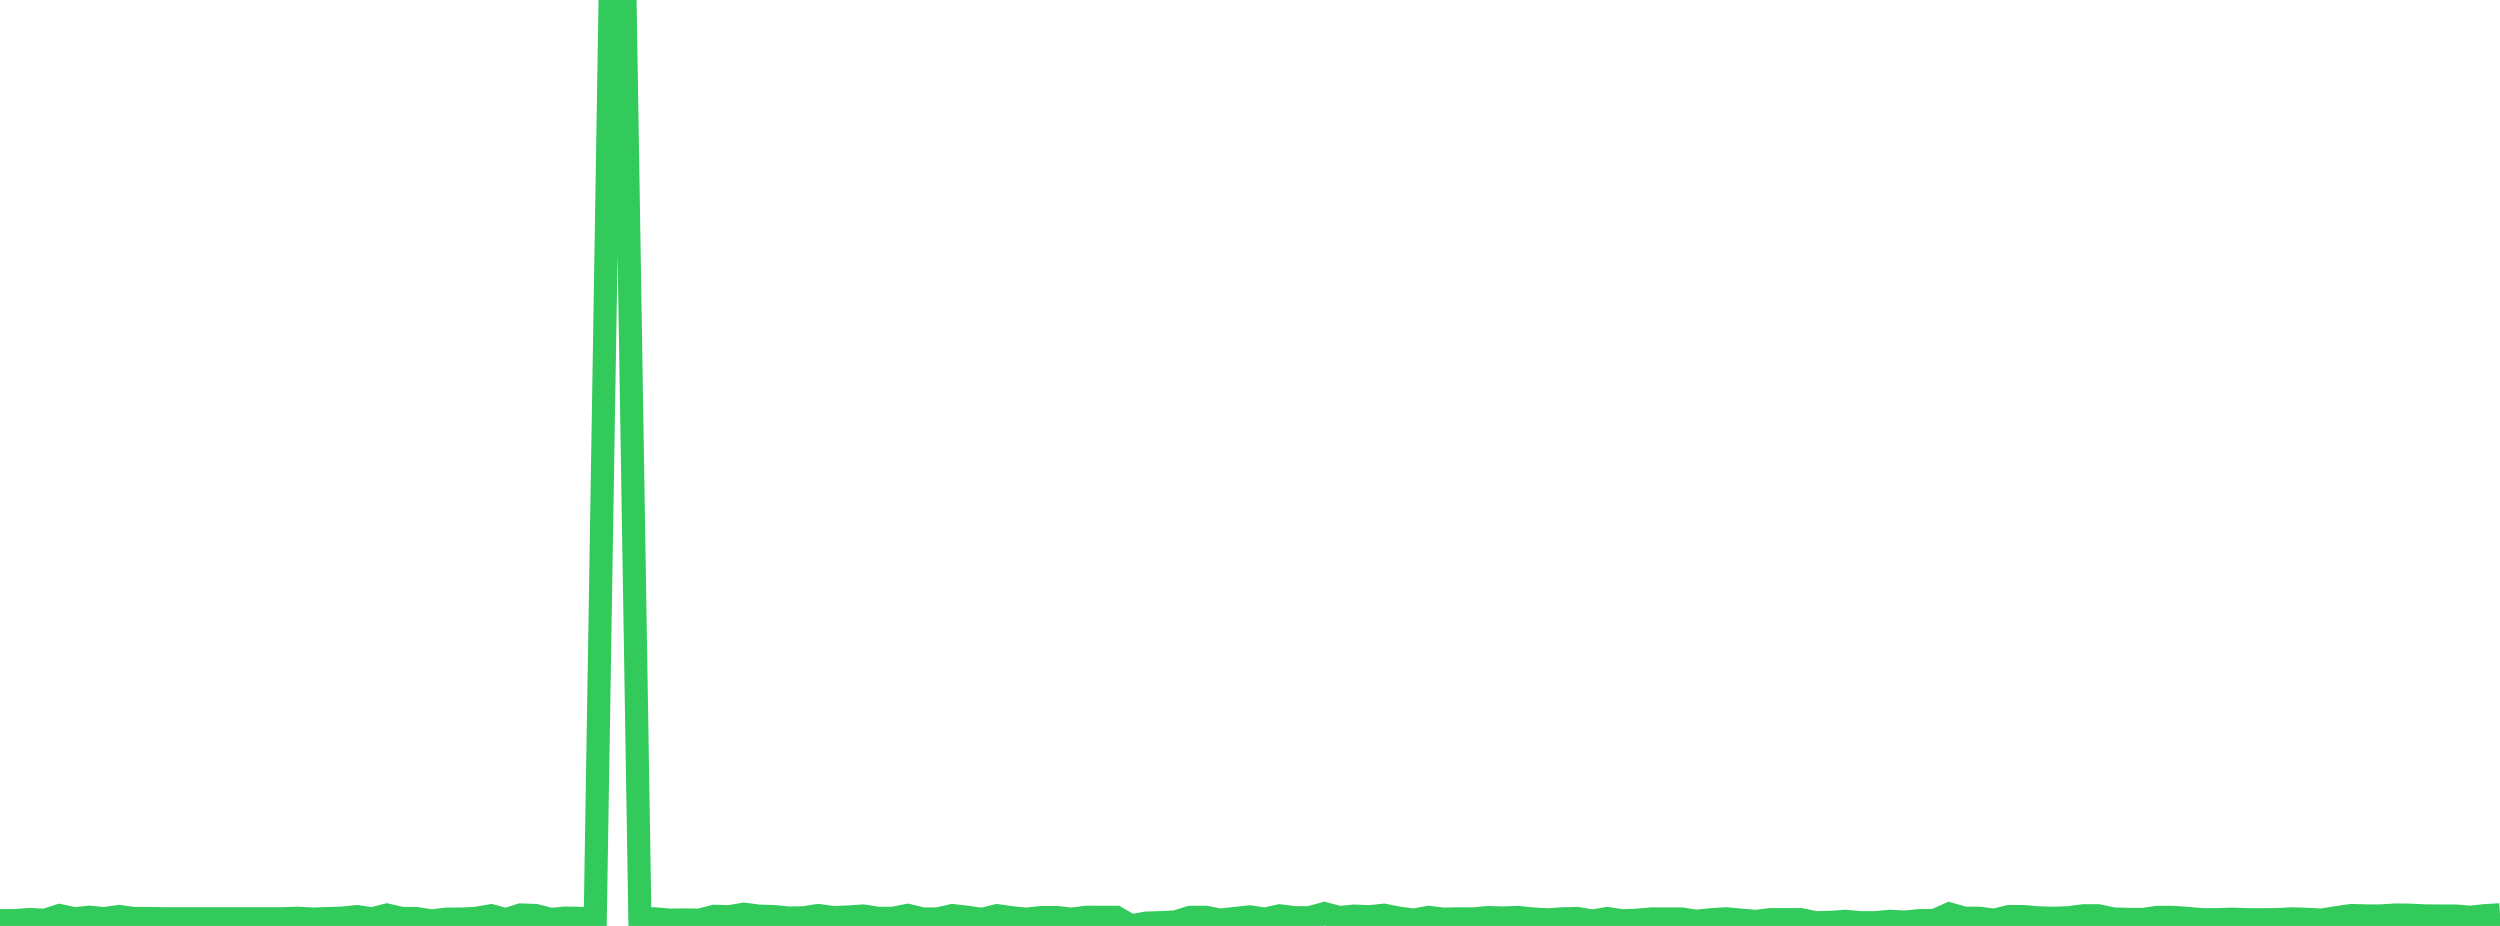 <?xml version="1.0" standalone="no"?>
<!DOCTYPE svg PUBLIC "-//W3C//DTD SVG 1.1//EN" "http://www.w3.org/Graphics/SVG/1.1/DTD/svg11.dtd">

<svg width="135" height="50" viewBox="0 0 135 50" preserveAspectRatio="none" 
  xmlns="http://www.w3.org/2000/svg"
  xmlns:xlink="http://www.w3.org/1999/xlink">


<polyline points="0.0, 49.713 0.804, 49.713 1.607, 49.653 2.411, 49.699 3.214, 49.442 4.018, 49.611 4.821, 49.53 5.625, 49.607 6.429, 49.491 7.232, 49.599 8.036, 49.599 8.839, 49.612 9.643, 49.612 10.446, 49.612 11.25, 49.612 12.054, 49.612 12.857, 49.612 13.661, 49.612 14.464, 49.612 15.268, 49.614 16.071, 49.587 16.875, 49.629 17.679, 49.606 18.482, 49.577 19.286, 49.497 20.089, 49.617 20.893, 49.414 21.696, 49.594 22.5, 49.604 23.304, 49.731 24.107, 49.632 24.911, 49.632 25.714, 49.589 26.518, 49.451 27.321, 49.664 28.125, 49.409 28.929, 49.439 29.732, 49.649 30.536, 49.578 31.339, 49.593 32.143, 49.634 32.946, 0.0 33.75, 0.0 34.554, 49.623 35.357, 49.618 36.161, 49.687 36.964, 49.677 37.768, 49.688 38.571, 49.48 39.375, 49.502 40.179, 49.367 40.982, 49.472 41.786, 49.495 42.589, 49.576 43.393, 49.561 44.196, 49.438 45.0, 49.552 45.804, 49.519 46.607, 49.464 47.411, 49.588 48.214, 49.588 49.018, 49.431 49.821, 49.625 50.625, 49.625 51.429, 49.441 52.232, 49.533 53.036, 49.647 53.839, 49.447 54.643, 49.56 55.446, 49.634 56.25, 49.545 57.054, 49.545 57.857, 49.636 58.661, 49.532 59.464, 49.534 60.268, 49.534 61.071, 50.0 61.875, 49.849 62.679, 49.824 63.482, 49.785 64.286, 49.534 65.089, 49.534 65.893, 49.686 66.696, 49.597 67.5, 49.512 68.304, 49.635 69.107, 49.454 69.911, 49.556 70.714, 49.557 71.518, 49.335 72.321, 49.549 73.125, 49.469 73.929, 49.505 74.732, 49.423 75.536, 49.579 76.339, 49.687 77.143, 49.538 77.946, 49.635 78.75, 49.616 79.554, 49.622 80.357, 49.549 81.161, 49.573 81.964, 49.543 82.768, 49.625 83.571, 49.672 84.375, 49.617 85.179, 49.598 85.982, 49.739 86.786, 49.601 87.589, 49.72 88.393, 49.693 89.196, 49.621 90.0, 49.626 90.804, 49.626 91.607, 49.749 92.411, 49.663 93.214, 49.614 94.018, 49.688 94.821, 49.756 95.625, 49.659 96.429, 49.659 97.232, 49.659 98.036, 49.826 98.839, 49.81 99.643, 49.752 100.446, 49.825 101.25, 49.825 102.054, 49.753 102.857, 49.791 103.661, 49.714 104.464, 49.706 105.268, 49.354 106.071, 49.579 106.875, 49.585 107.679, 49.691 108.482, 49.496 109.286, 49.496 110.089, 49.565 110.893, 49.586 111.696, 49.557 112.5, 49.453 113.304, 49.453 114.107, 49.623 114.911, 49.645 115.714, 49.653 116.518, 49.538 117.321, 49.538 118.125, 49.593 118.929, 49.665 119.732, 49.661 120.536, 49.636 121.339, 49.663 122.143, 49.663 122.946, 49.662 123.75, 49.617 124.554, 49.642 125.357, 49.685 126.161, 49.556 126.964, 49.439 127.768, 49.461 128.571, 49.461 129.375, 49.41 130.179, 49.421 130.982, 49.461 131.786, 49.465 132.589, 49.465 133.393, 49.531 134.196, 49.445 135.0, 49.398" fill="none" stroke="#32ca5b" stroke-width="1.25"/>

</svg>
